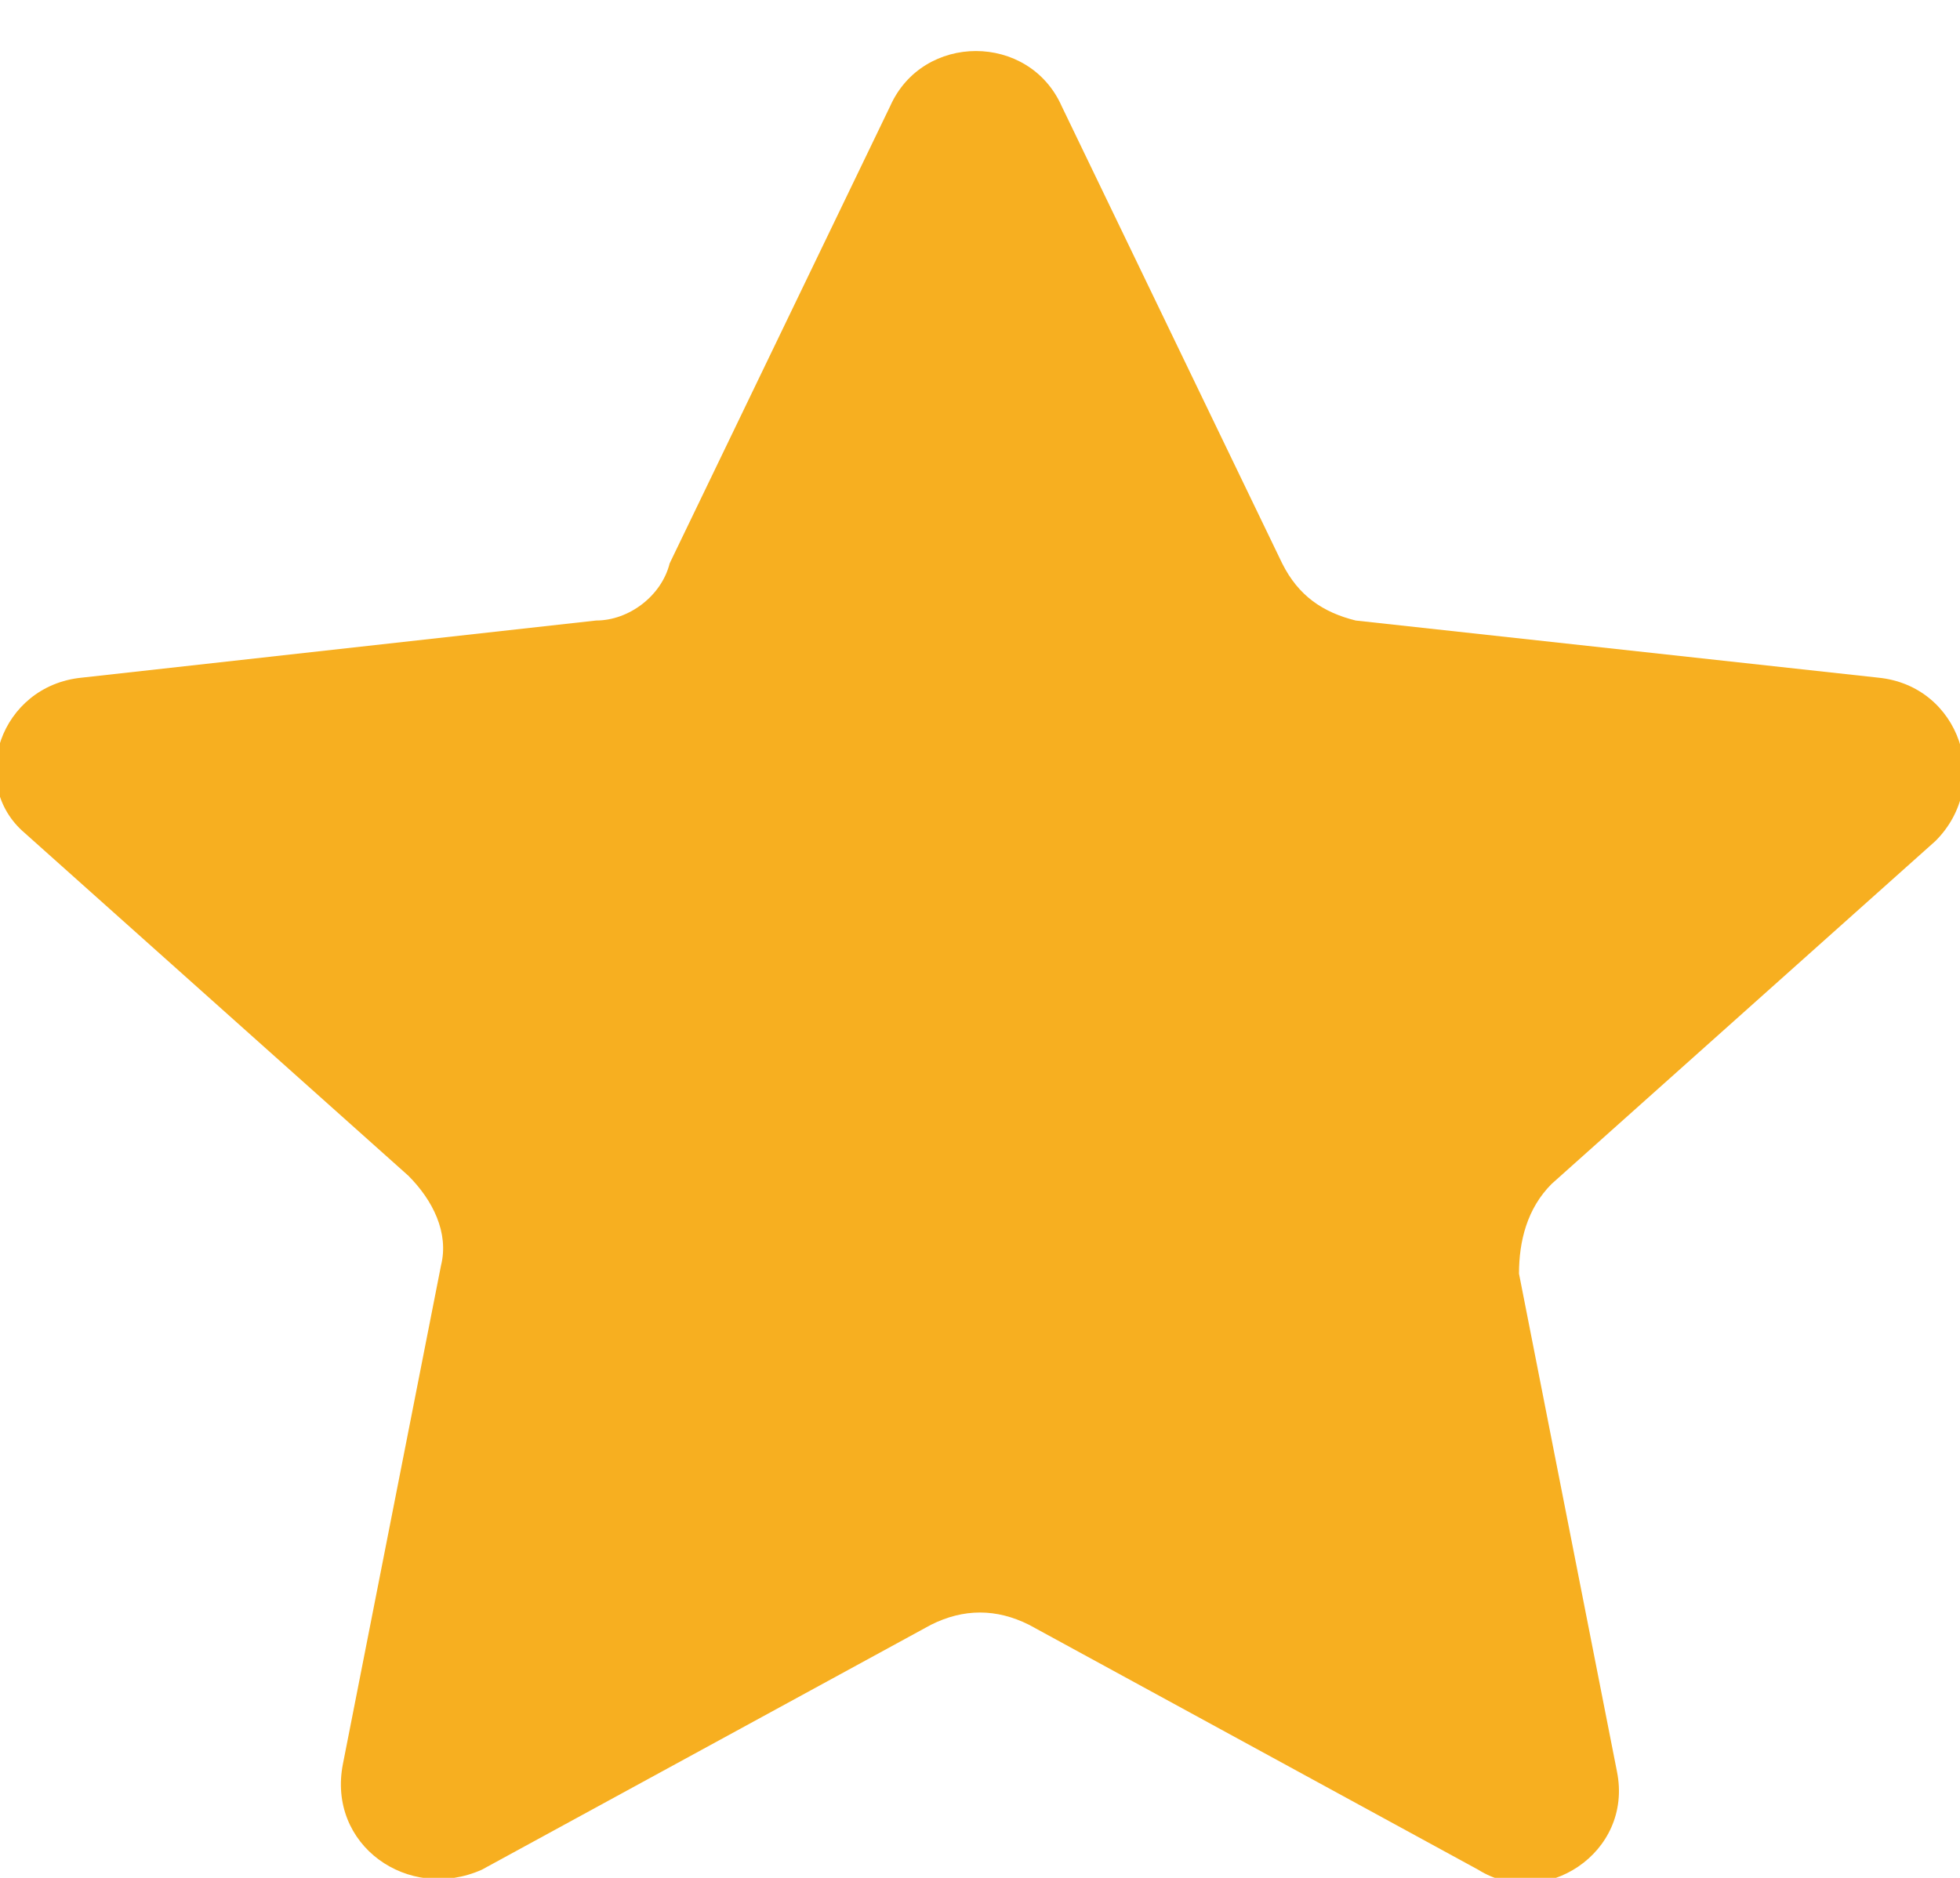 <svg xml:space="preserve" style="enable-background:new 0 0 24 23;" viewBox="0 0 24 23" y="0px" x="0px" xmlns:xlink="http://www.w3.org/1999/xlink" xmlns="http://www.w3.org/2000/svg" id="Lager_1" version="1.1">
<style type="text/css">
	.st0{fill:#F7AF20;}
</style>
<path d="M10.9,1.3c0.4-0.9,1.7-0.9,2.1,0l2.7,5.6c0.2,0.4,0.5,0.6,0.9,0.7L23,8.3c1,0.1,1.4,1.3,0.7,2L19,14.5
	c-0.3,0.3-0.4,0.7-0.4,1.1l1.2,6.1c0.2,1-0.9,1.7-1.7,1.2l-5.5-3c-0.4-0.2-0.8-0.2-1.2,0l-5.5,3C5,23.3,4,22.6,4.2,21.6l1.2-6.1
	c0.1-0.4-0.1-0.8-0.4-1.1l-4.7-4.2C-0.4,9.6,0,8.4,1,8.3l6.3-0.7c0.4,0,0.8-0.3,0.9-0.7L10.9,1.3z" class="st0"></path>
</svg>
